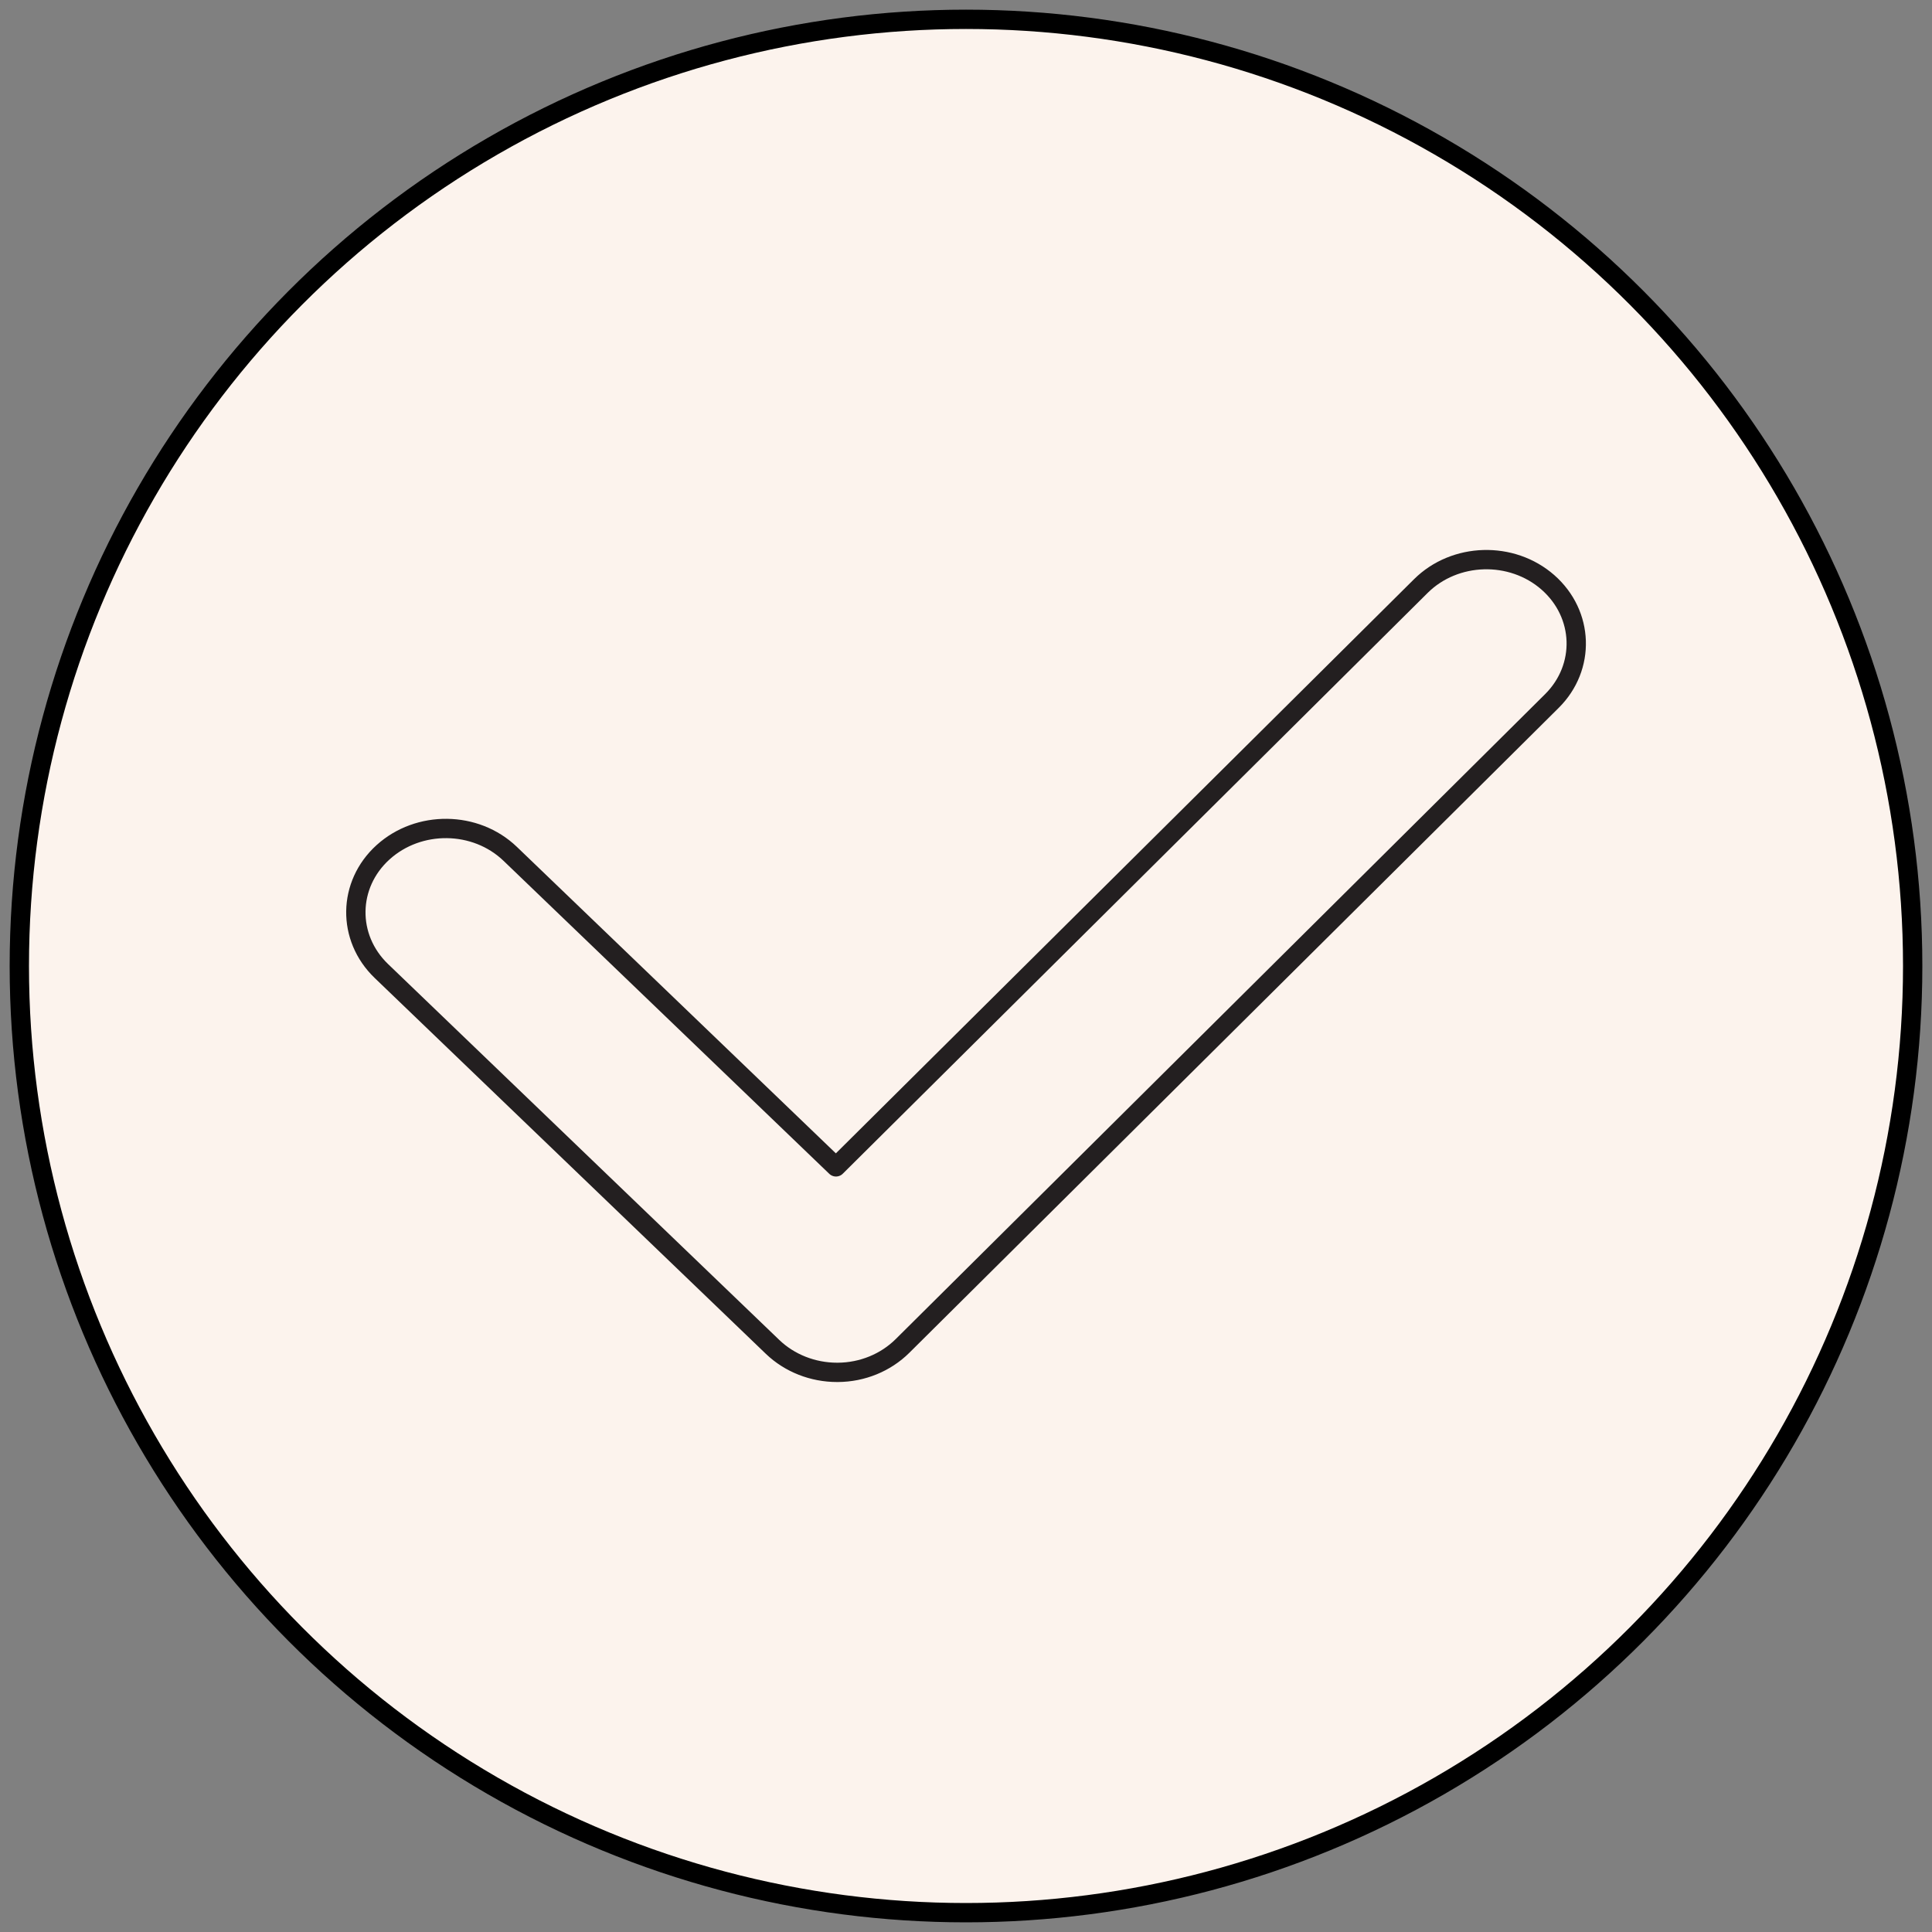 <svg id="Layer_1" xmlns="http://www.w3.org/2000/svg" width="300" height="300" viewBox="0 0 300 300">
  <rect x="0" y="0" width="300" height="300" fill="#808080" stroke="none"/>
  <defs>
    <style>
      .cls-1 {
        fill: none;
        stroke: #231f20;
        stroke-linecap: round;
        stroke-linejoin: round;
      }

      .cls-1, .cls-2 {
        stroke-width: 3px;
      }

      .cls-2 {
        fill: #fcf3ed;
        stroke: #000;
        stroke-miterlimit: 10;
      }
    </style>
  </defs>
  <circle class="cls-2" cx="150" cy="150" r="147"></circle>
  <path class="cls-1" d="M129.98,213.1c-3.77,0-7.38-1.43-10.01-3.95l-60.76-58.38c-5.37-5.17-5.26-13.42.27-18.43,5.53-5.01,14.37-4.92,19.75.25l50.58,48.6,90.82-90.19c5.28-5.24,14.12-5.49,19.73-.57,5.62,4.94,5.89,13.19.61,18.43l-100.83,100.14c-2.61,2.59-6.23,4.08-10.04,4.1h-.11"></path>
</svg>